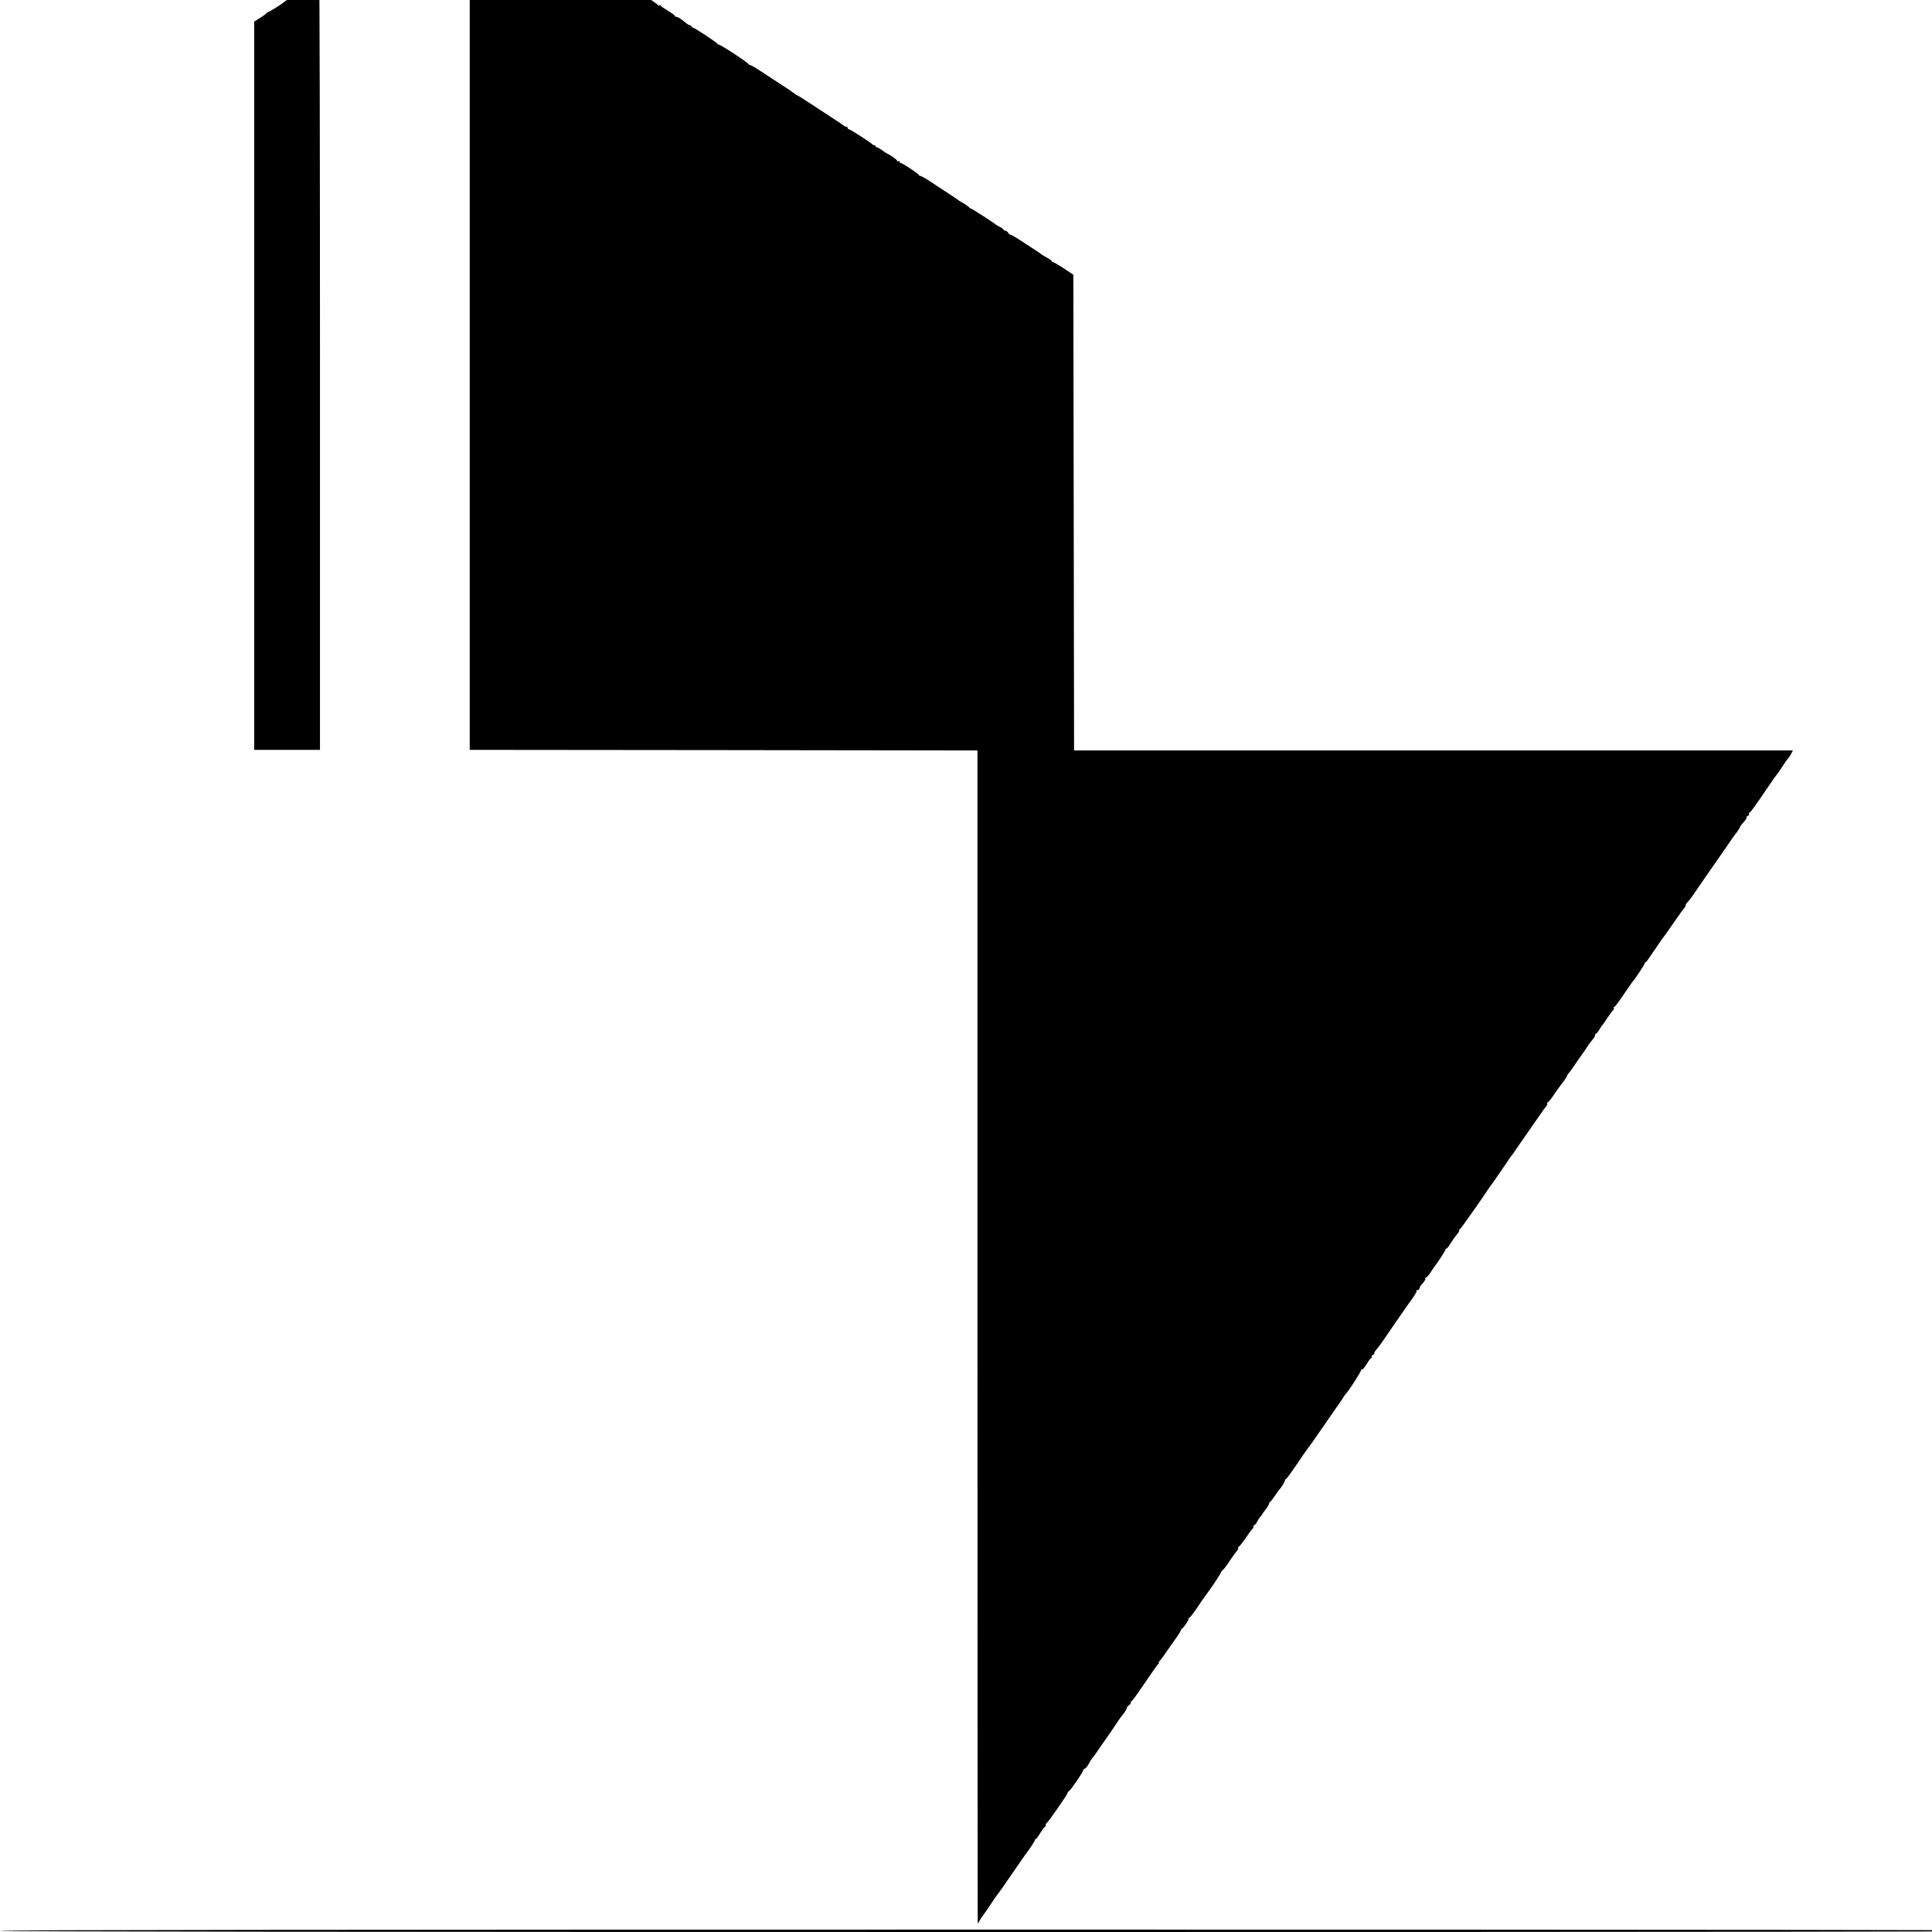 <?xml version="1.0" standalone="no"?>
<!DOCTYPE svg PUBLIC "-//W3C//DTD SVG 20010904//EN"
 "http://www.w3.org/TR/2001/REC-SVG-20010904/DTD/svg10.dtd">
<svg version="1.0" xmlns="http://www.w3.org/2000/svg"
 width="16pt" height="16pt" viewBox="0 0 16 16"
 preserveAspectRatio="xMidYMid meet">
<g transform="translate(0,16) scale(0.001,-0.001)"
fill="#000000" stroke="none">
<path d="M3890 13385 l0 -3595 2103 -2 2102 -3 0 -4858 c0 -2671 1 -4857 2
-4857 1 0 12 17 24 38 13 20 26 39 29 42 3 3 28 39 55 80 27 41 52 77 55 80 6
5 54 74 168 240 28 41 55 80 59 85 33 42 83 117 83 125 0 6 4 10 8 10 4 0 21
22 37 50 17 27 33 50 38 50 4 0 7 6 7 14 0 8 3 16 8 18 11 5 172 236 172 247
0 6 6 14 13 18 16 10 117 158 117 171 0 5 7 12 14 15 8 3 23 21 32 39 9 18 20
35 23 38 3 3 20 25 37 50 17 25 50 72 73 105 24 33 64 92 89 130 26 39 49 72
52 75 16 14 50 70 43 70 -4 0 3 7 15 16 12 8 20 20 17 25 -4 5 -2 9 3 9 8 0
37 41 173 240 24 36 48 68 54 72 5 4 6 8 2 8 -5 0 -1 7 8 16 9 9 24 29 33 43
9 14 45 65 79 113 35 48 63 92 63 97 0 5 3 11 8 13 14 6 61 76 55 82 -4 3 -2
6 4 6 5 0 36 39 69 88 32 48 62 92 67 97 31 39 127 182 126 188 0 5 8 16 18
25 11 9 37 44 58 77 22 33 47 69 57 79 10 10 15 23 12 28 -3 4 -1 8 4 8 4 0
31 33 58 72 27 40 52 75 56 76 5 2 8 10 8 18 0 8 4 14 8 14 5 0 15 12 23 28 8
15 19 32 24 38 6 6 17 22 25 34 8 12 23 33 33 45 9 13 17 28 17 33 0 6 4 12 8
14 5 1 23 26 42 53 18 28 36 52 40 55 12 11 44 65 42 73 -1 4 2 7 6 7 5 0 44
53 88 118 43 64 81 119 84 122 3 3 32 43 65 90 32 47 97 140 144 208 47 67 91
130 96 140 6 9 12 19 15 22 24 21 138 199 132 205 -4 5 -2 5 4 2 6 -3 24 16
40 43 16 27 32 50 37 50 4 0 7 7 7 15 0 8 5 15 10 15 6 0 10 5 10 10 0 6 5 16
10 23 28 33 50 62 100 137 55 81 163 236 177 255 45 59 71 104 65 110 -4 5 -2
5 4 2 10 -6 22 8 24 28 0 2 12 16 25 31 14 15 22 30 19 35 -3 5 0 9 5 9 6 0
23 19 38 42 16 24 31 48 36 53 30 39 87 128 87 135 0 6 4 10 9 10 5 0 20 19
34 43 14 23 37 55 51 72 14 16 23 31 21 34 -3 2 1 9 9 15 10 9 175 242 239
340 6 10 17 24 22 30 6 7 15 19 20 28 6 9 33 48 60 87 28 40 55 80 60 89 6 9
15 21 20 28 6 6 16 20 23 30 6 11 45 66 85 124 40 58 95 137 122 175 26 39 54
77 62 86 7 9 10 19 6 22 -3 4 -2 7 4 7 5 0 32 33 58 73 27 39 52 74 55 77 11
10 50 69 50 75 0 4 6 12 13 19 6 8 18 22 24 32 7 11 36 53 65 94 30 41 62 88
72 105 11 16 28 38 38 49 10 11 18 26 18 33 0 7 4 13 8 13 4 0 16 15 27 32 10
18 21 35 25 38 3 3 23 31 43 62 21 31 42 60 47 63 6 4 8 11 5 16 -4 5 -2 9 3
9 5 0 40 46 78 103 38 56 71 104 74 107 14 12 100 142 100 150 0 4 3 10 8 12
8 3 14 11 87 119 27 41 52 76 55 79 3 3 41 57 85 120 43 63 85 121 92 128 7 7
13 19 13 25 0 7 8 20 18 28 9 9 42 53 72 98 53 78 156 227 182 263 7 10 38 54
68 98 30 45 67 98 83 117 15 20 27 39 27 44 0 4 13 22 30 40 16 18 27 36 25
40 -3 4 2 10 11 13 8 3 12 10 9 16 -3 5 -2 10 3 10 8 0 37 40 173 240 24 36
49 70 55 77 6 6 26 35 45 65 18 29 39 59 47 66 7 8 19 26 26 40 l14 27 -2977
0 -2976 0 -3 1970 -3 1970 -80 53 c-44 28 -84 52 -90 52 -5 0 -9 3 -9 8 0 4
-17 16 -37 27 -21 11 -40 22 -43 25 -5 6 -94 64 -202 134 -32 20 -60 35 -64
34 -3 -2 -10 5 -15 15 -6 9 -17 17 -24 17 -8 0 -15 4 -15 8 0 5 -11 14 -25 20
-14 7 -31 17 -38 22 -20 18 -207 138 -207 133 0 -2 -9 5 -20 15 -11 10 -33 25
-48 33 -15 8 -29 16 -32 19 -3 3 -36 26 -75 51 -38 25 -106 69 -150 99 -44 29
-86 53 -92 53 -7 0 -13 3 -13 7 0 9 -137 100 -150 100 -5 0 -10 5 -10 11 0 5
-4 7 -10 4 -5 -3 -10 -2 -10 3 0 9 -56 49 -85 61 -5 2 -24 15 -41 28 -17 12
-36 23 -42 23 -7 0 -12 5 -12 12 0 6 -3 9 -6 5 -3 -3 -13 2 -22 10 -25 22
-182 123 -193 123 -5 0 -9 5 -9 10 0 6 -5 10 -10 10 -6 0 -16 5 -23 10 -7 6
-48 34 -92 62 -44 29 -126 83 -183 120 -56 37 -105 68 -108 68 -3 0 -16 8 -29
18 -29 22 -46 34 -125 84 -36 23 -104 68 -152 100 -49 32 -88 54 -88 50 0 -4
-6 0 -13 9 -16 21 -238 165 -246 160 -2 -2 -7 2 -10 7 -8 13 -189 132 -200
132 -5 0 -11 4 -13 9 -1 5 -9 11 -17 13 -8 2 -22 10 -31 18 -37 32 -65 50 -77
50 -7 0 -13 4 -13 8 0 4 -26 23 -57 42 -32 19 -61 39 -65 45 -5 6 -8 6 -8 0 0
-6 -3 -5 -8 1 -9 14 -239 164 -251 164 -5 0 -11 3 -13 8 -4 10 -145 102 -157
102 -5 0 -11 4 -13 8 -4 12 -95 72 -107 72 -6 0 -11 5 -11 10 0 6 -7 10 -15
10 -8 0 -15 4 -15 8 0 5 -17 17 -37 28 -21 10 -42 25 -46 32 -4 6 -12 12 -17
12 -8 0 -60 33 -303 193 -11 7 -33 22 -49 34 -17 12 -35 20 -39 17 -5 -3 -9
-1 -9 4 0 5 -51 42 -112 82 -62 39 -170 109 -240 156 l-128 83 0 -3594z"/>
<path d="M2562 16120 c-40 -28 -75 -50 -78 -50 -4 0 -15 -10 -25 -22 -11 -11
-19 -18 -19 -14 0 6 -71 -36 -94 -56 -22 -18 -118 -78 -126 -78 -5 0 -10 -3
-12 -8 -1 -4 -25 -22 -53 -39 l-50 -32 0 -3016 0 -3015 272 0 273 0 0 3190 c0
1755 -3 3190 -7 3190 -5 -1 -41 -23 -81 -50z"/>
<path d="M0 10 c0 -7 2840 -10 8500 -10 5660 0 8500 3 8500 10 0 7 -2840 10
-8500 10 -5660 0 -8500 -3 -8500 -10z"/>
</g>
</svg>
